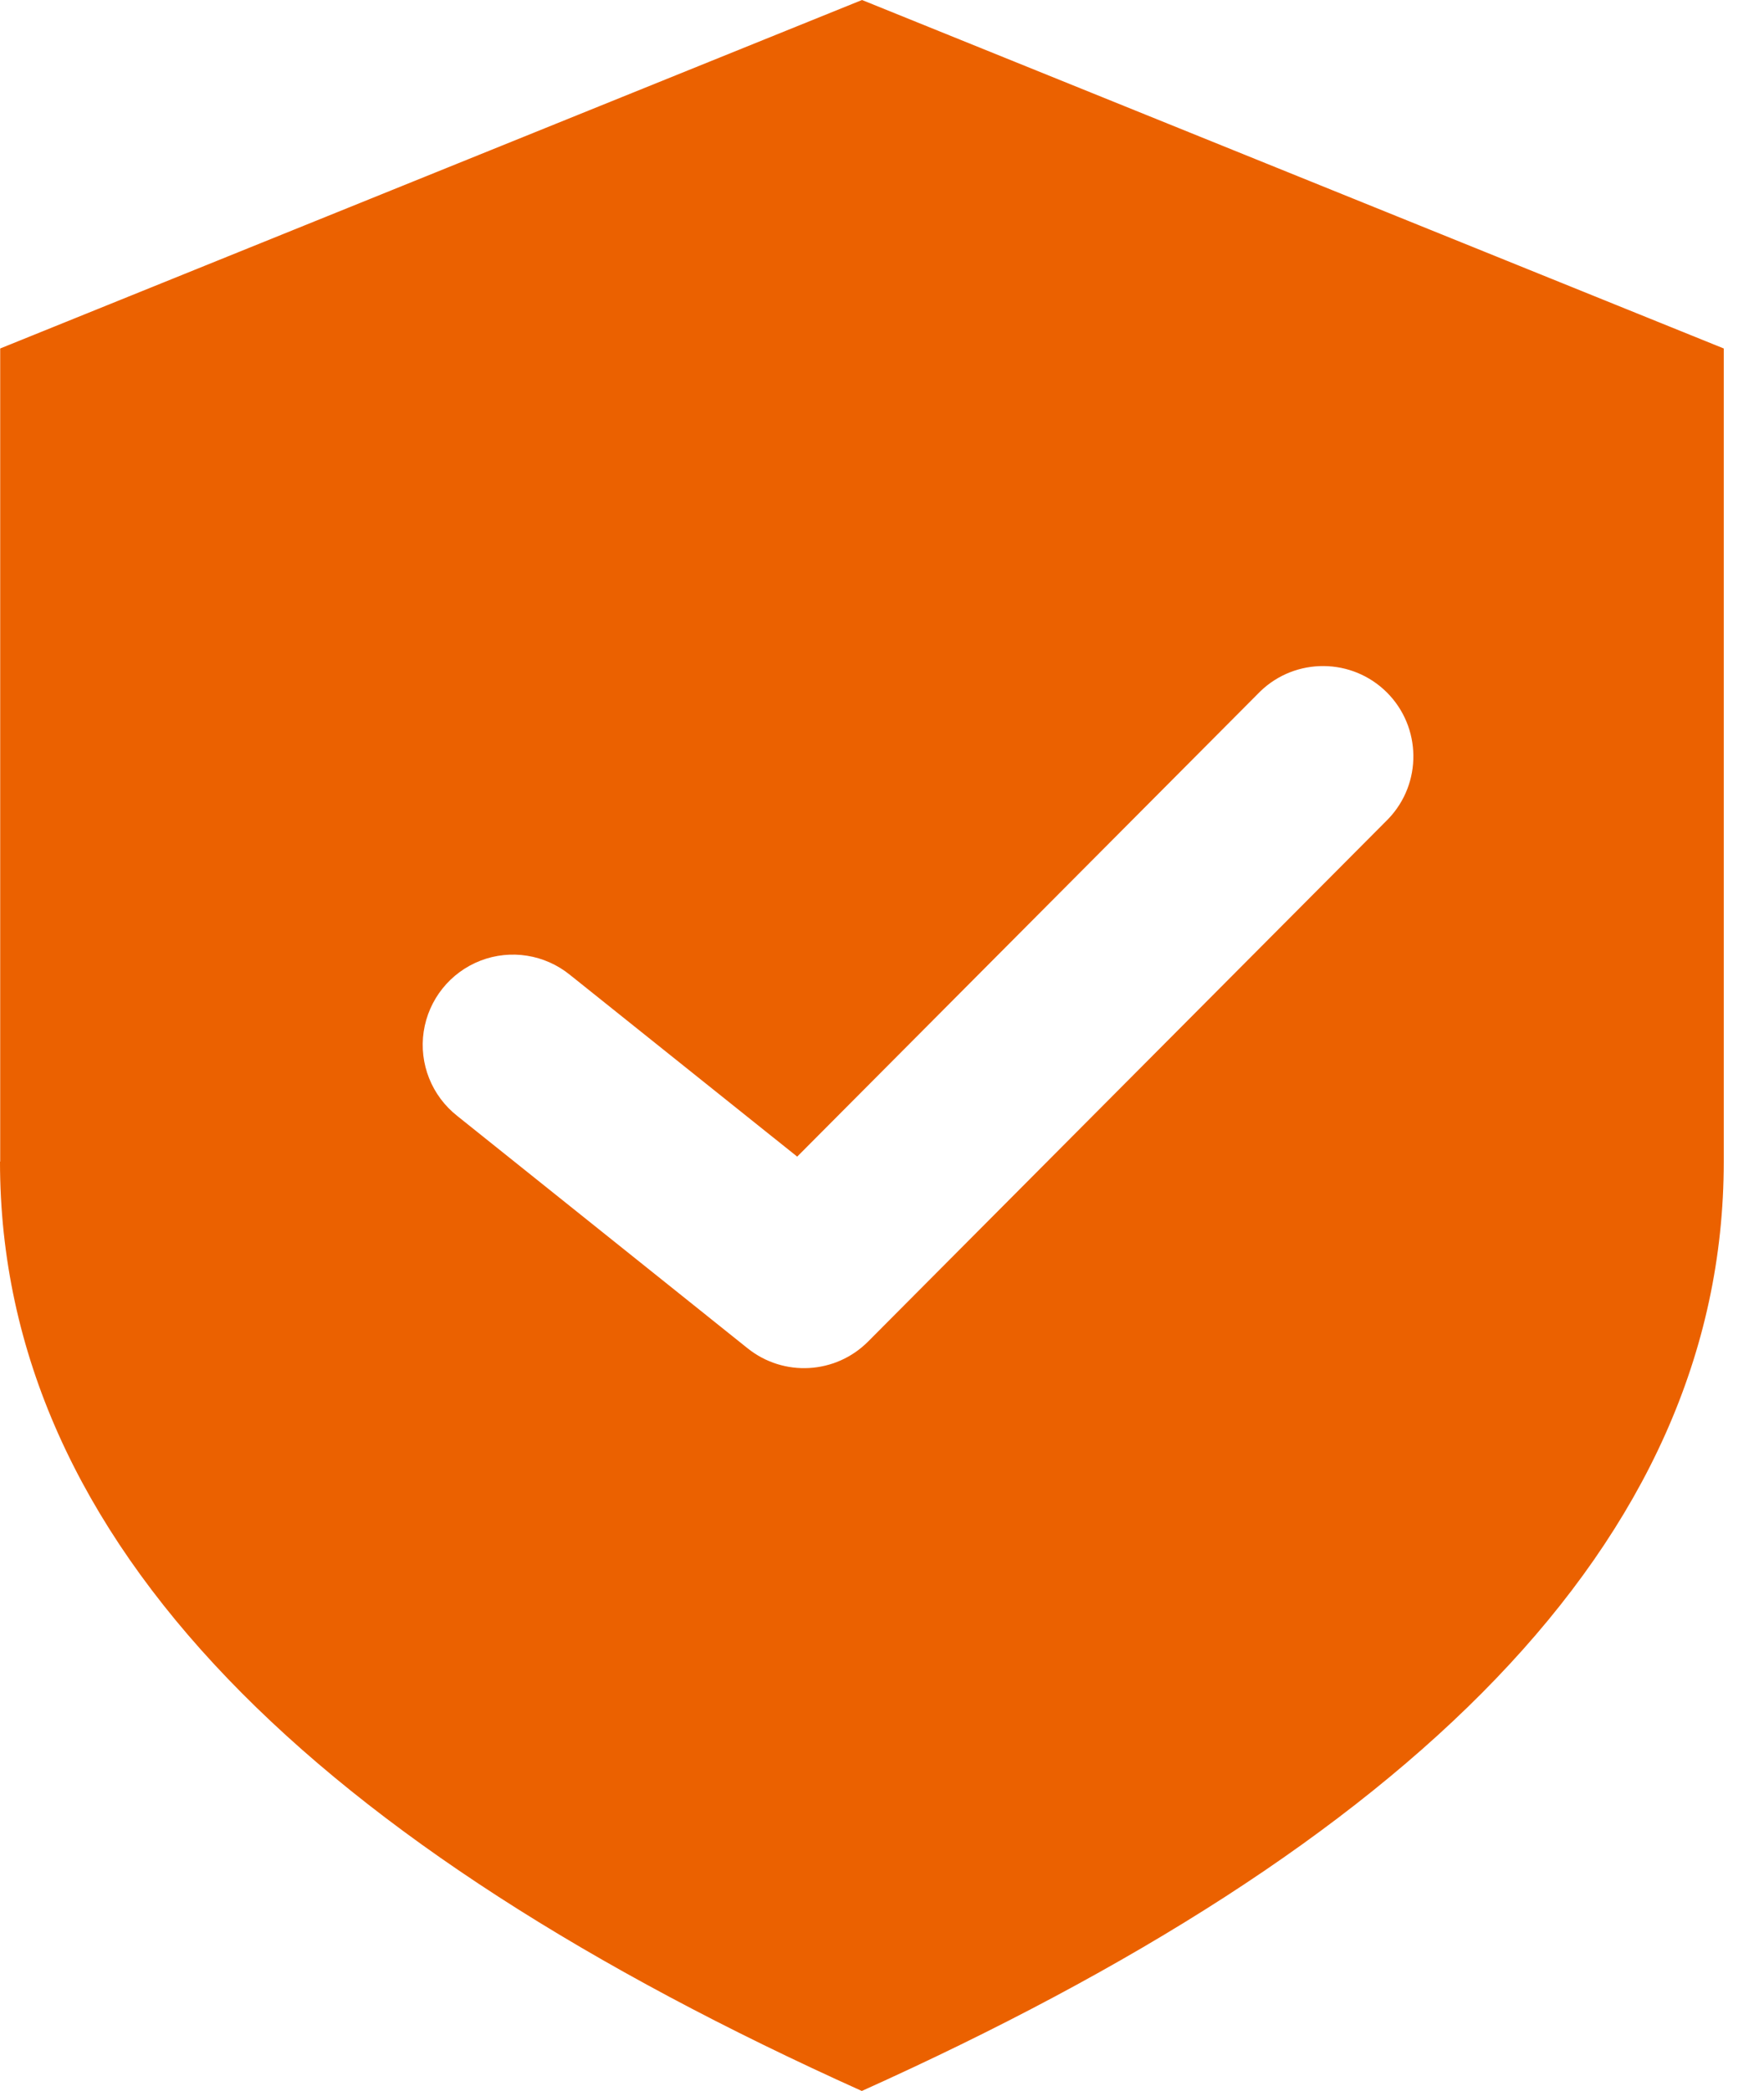 <?xml version="1.0" encoding="UTF-8"?>
<svg width="27px" height="32px" viewBox="0 0 27 32" version="1.1" xmlns="http://www.w3.org/2000/svg" xmlns:xlink="http://www.w3.org/1999/xlink">
    <title>编组备份 3</title>
    <g id="页面-1" stroke="none" stroke-width="1" fill="none" fill-rule="evenodd">
        <g id="设计规范" transform="translate(-85, -679)" fill="#EB6100" fill-rule="nonzero">
            <g id="编组备份-3" transform="translate(85, 679)">
                <path d="M13.194,0 L26.384,5.333 L26.384,17.777 C26.384,23.644 21.488,28.267 13.191,32 C4.895,28.267 0,23.644 0,17.777 L0.003,17.777 L0.003,5.333 L13.194,0 Z M21.227,10.596 C20.694,10.066 19.834,10.058 19.292,10.579 L19.292,10.579 L12.202,17.701 L8.726,14.921 C8.341,14.607 7.817,14.523 7.354,14.702 C6.89,14.882 6.559,15.296 6.485,15.788 C6.412,16.279 6.609,16.772 7,17.079 L7,17.079 L11.444,20.635 C11.995,21.076 12.789,21.031 13.287,20.531 L13.287,20.531 L21.251,12.531 C21.77,11.987 21.759,11.127 21.227,10.596 Z" id="形状结合"></path>
            </g>
        </g>
    </g>
</svg>